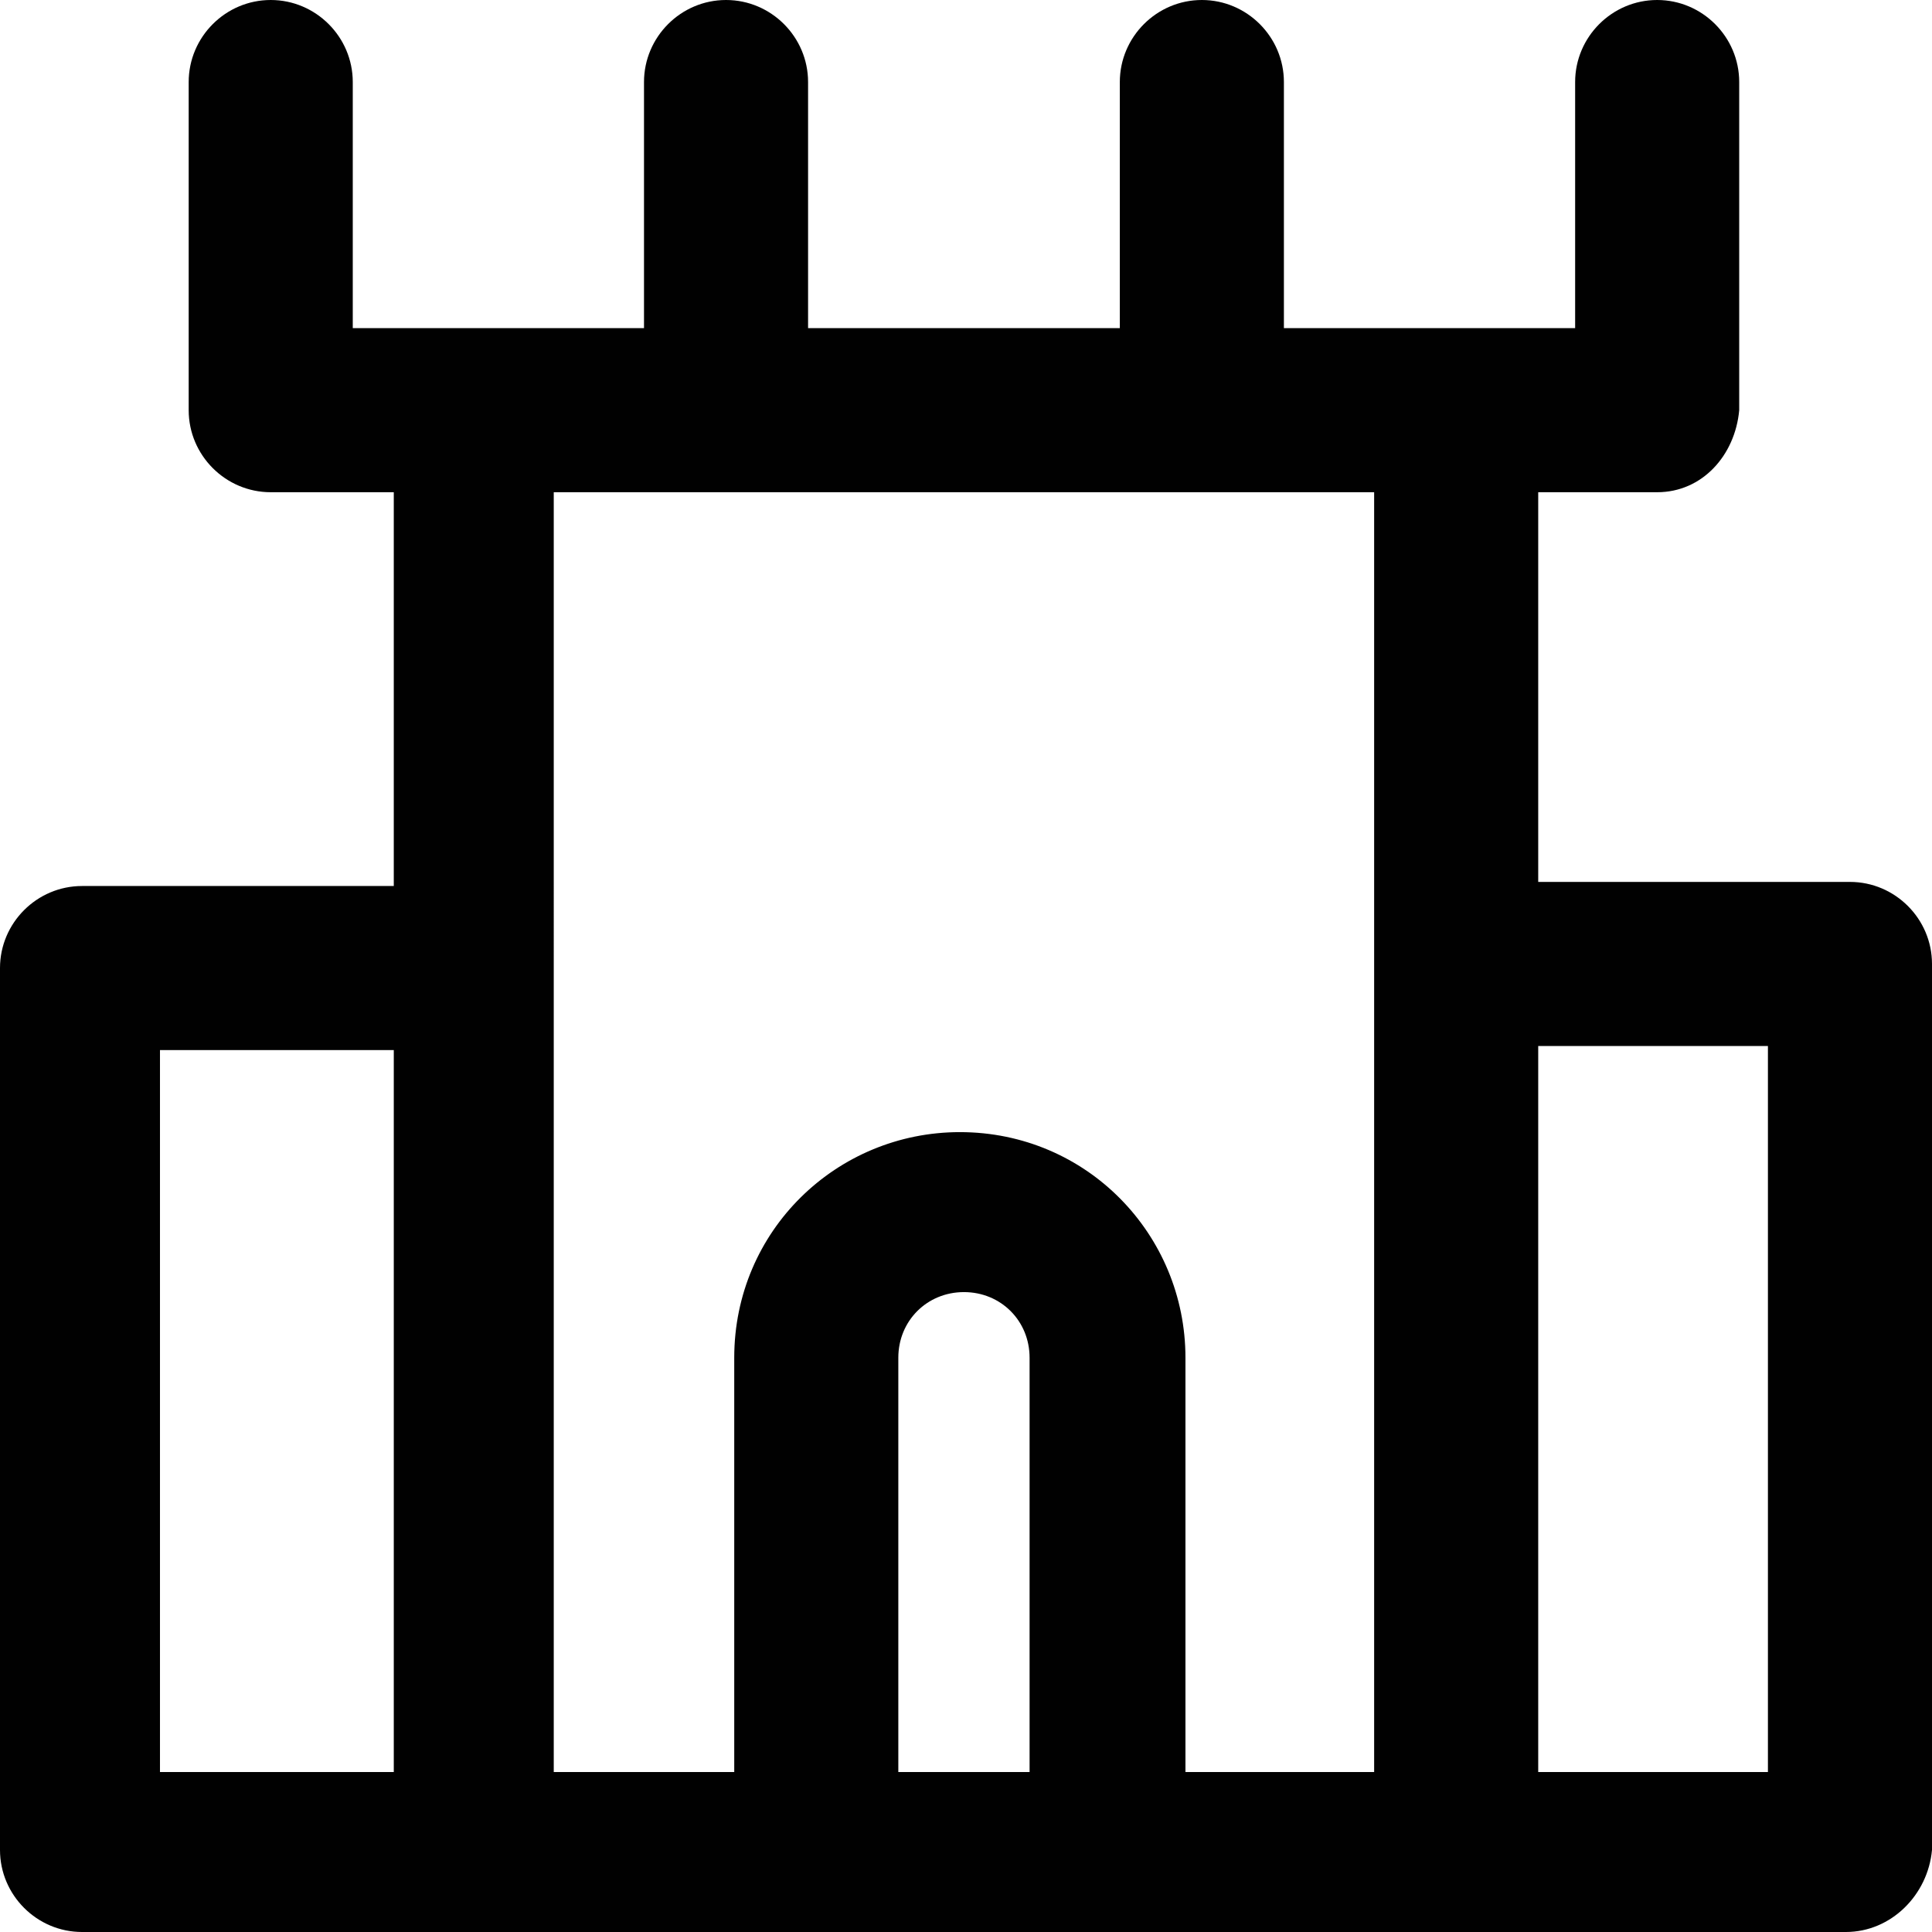 <?xml version="1.0" encoding="iso-8859-1"?>
<!-- Uploaded to: SVG Repo, www.svgrepo.com, Generator: SVG Repo Mixer Tools -->
<svg height="800px" width="800px" version="1.1" id="Layer_1" xmlns="http://www.w3.org/2000/svg" xmlns:xlink="http://www.w3.org/1999/xlink" 
	 viewBox="0 0 512 512" xml:space="preserve">
<g>
	<g>
		<path style="fill:#010101;" d="M490.259,233.716h-82.616v-103.27h31.524c11.958,0,20.654-9.783,21.741-21.741V21.741
			C460.909,9.783,451.125,0,439.168,0s-21.741,9.783-21.741,21.741v65.223h-31.524h-45.656V21.741
			C340.246,9.783,330.463,0,318.505,0c-11.958,0-21.741,9.783-21.741,21.741v65.223h-82.616V21.741
			C214.149,9.783,204.365,0,192.408,0c-11.958,0-21.741,9.783-21.741,21.741v65.223h-44.569H93.486V21.741
			C93.486,9.783,83.703,0,71.745,0S50.004,9.783,50.004,21.741v86.964c0,11.958,9.783,21.741,21.741,21.741h32.611v104.357H21.741
			C9.783,234.803,0,244.586,0,256.544v233.716C0,502.217,9.783,512,21.741,512h104.357h90.225h78.268h90.225h104.357
			c11.958,0,21.741-9.783,22.828-21.741V255.456C512,243.499,502.217,233.716,490.259,233.716z M42.395,278.285h61.962v191.321
			H42.395V278.285z M238.064,469.605V359.813c0-9.783,7.609-17.393,17.393-17.393s17.393,7.609,17.393,17.393v109.792H238.064z
			 M314.157,469.605V359.813c0-32.611-26.089-59.788-59.788-59.788c-32.611,0-59.788,26.089-59.788,59.788v109.792h-47.83V130.446
			h217.41v339.159H314.157z M468.518,469.605h-60.875V277.197h60.875V469.605z"/>
	</g>
</g>
</svg>